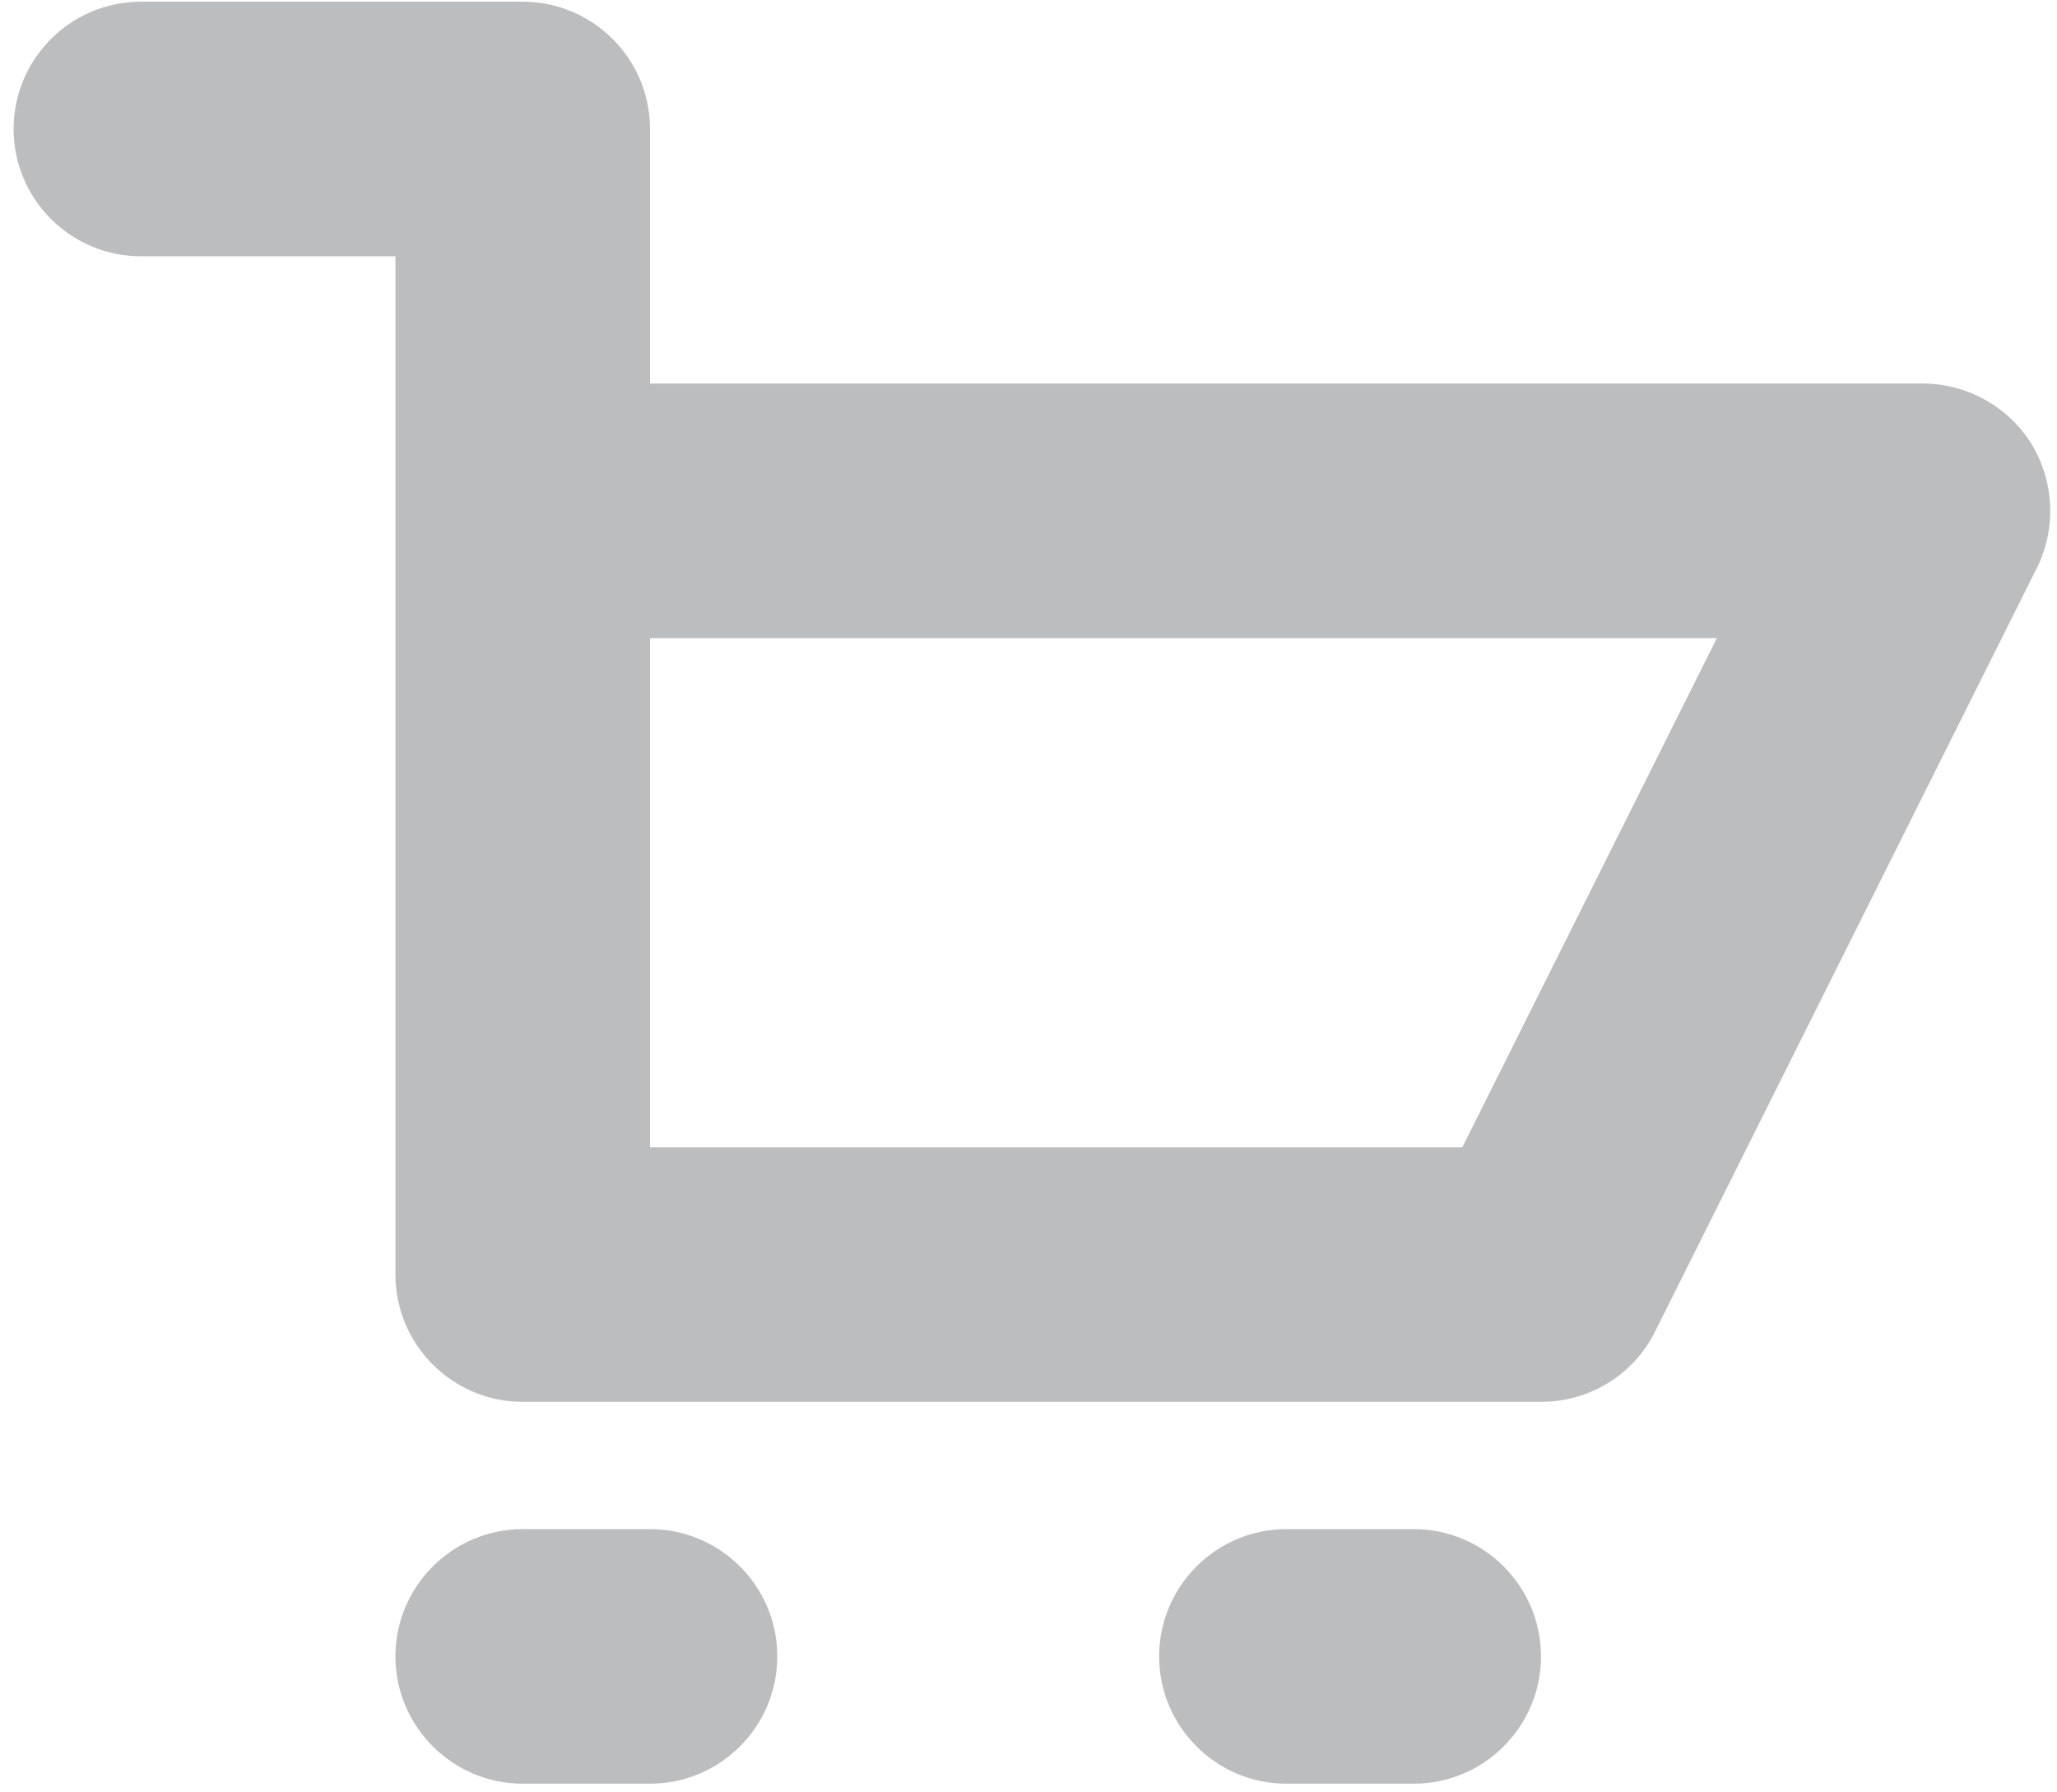 <svg viewBox="0 0 101 88" xmlns="http://www.w3.org/2000/svg">
  <path d="M30.087 1.919c1.13 1.133 1.829 2.695 1.829 4.414v12.5h62.497c2.169 0 4.175 1.125 5.319 2.938 1.144 1.875 1.244 4.188.275 6.125l-18.749 37.5c-1.062 2.125-3.225 3.438-5.593 3.438H25.666c-1.725 0-3.287-.703-4.419-1.836-1.131-1.133-1.831-2.695-1.831-4.414v-50H6.917c-3.45 0-6.25-2.812-6.25-6.25s2.8-6.25 6.25-6.25H25.666c1.728 0 3.29.703 4.421 1.836zm1.829 54.414h39.886l12.499-25H31.915v25zm0 31.25h-6.25c-3.45 0-6.25-2.812-6.25-6.25s2.8-6.25 6.25-6.25h6.25c3.456 0 6.25 2.812 6.25 6.25s-2.794 6.25-6.25 6.25zm37.498 0h-6.25c-3.45 0-6.25-2.812-6.25-6.25s2.8-6.25 6.25-6.25h6.25c3.456 0 6.25 2.812 6.25 6.25s-2.794 6.25-6.25 6.25z" fill="#BBBDBF" fill-rule="evenodd"/>
</svg>